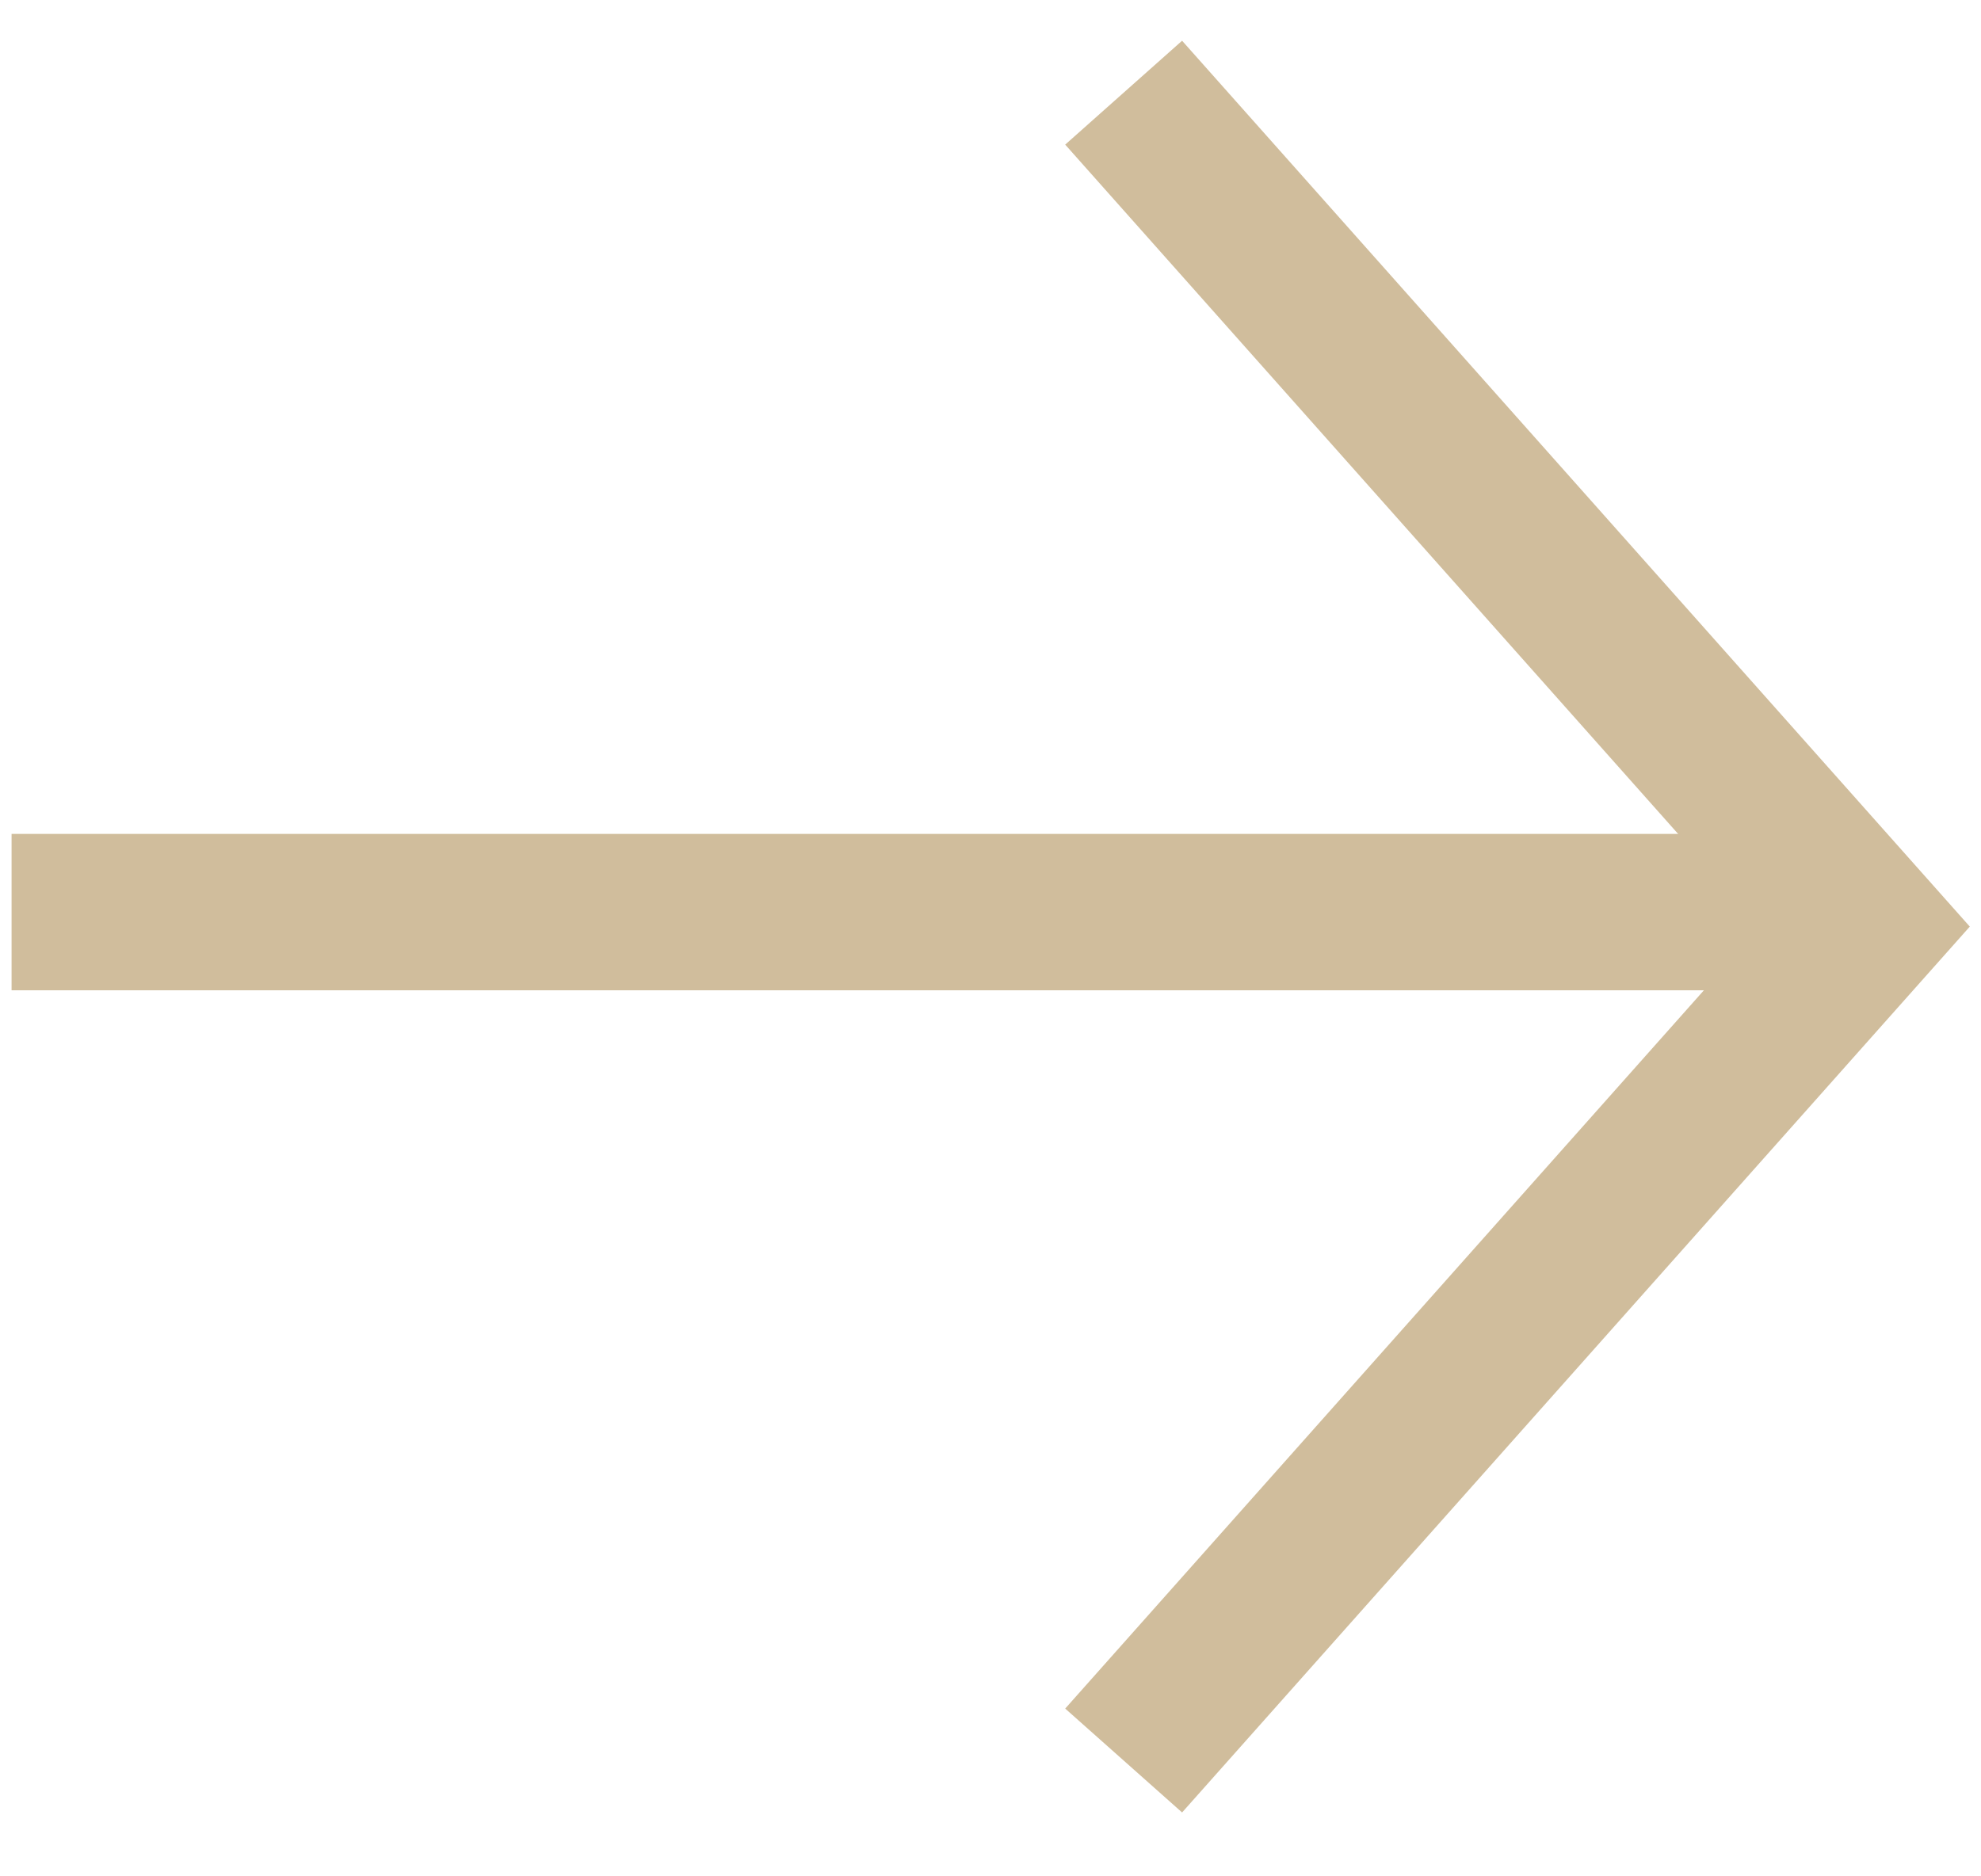<?xml version="1.0" encoding="UTF-8"?> <svg xmlns="http://www.w3.org/2000/svg" width="19" height="18" viewBox="0 0 19 18" fill="none"><line y1="-0.75" x2="16.889" y2="-0.75" transform="matrix(1 8.74227e-08 8.74227e-08 -1 0.111 8)" stroke="#D0BD9C" stroke-width="1.5"></line><path d="M10.777 0.889L17.889 8.889L10.777 16.889" stroke="#D0BD9C" stroke-width="1.5"></path></svg> 